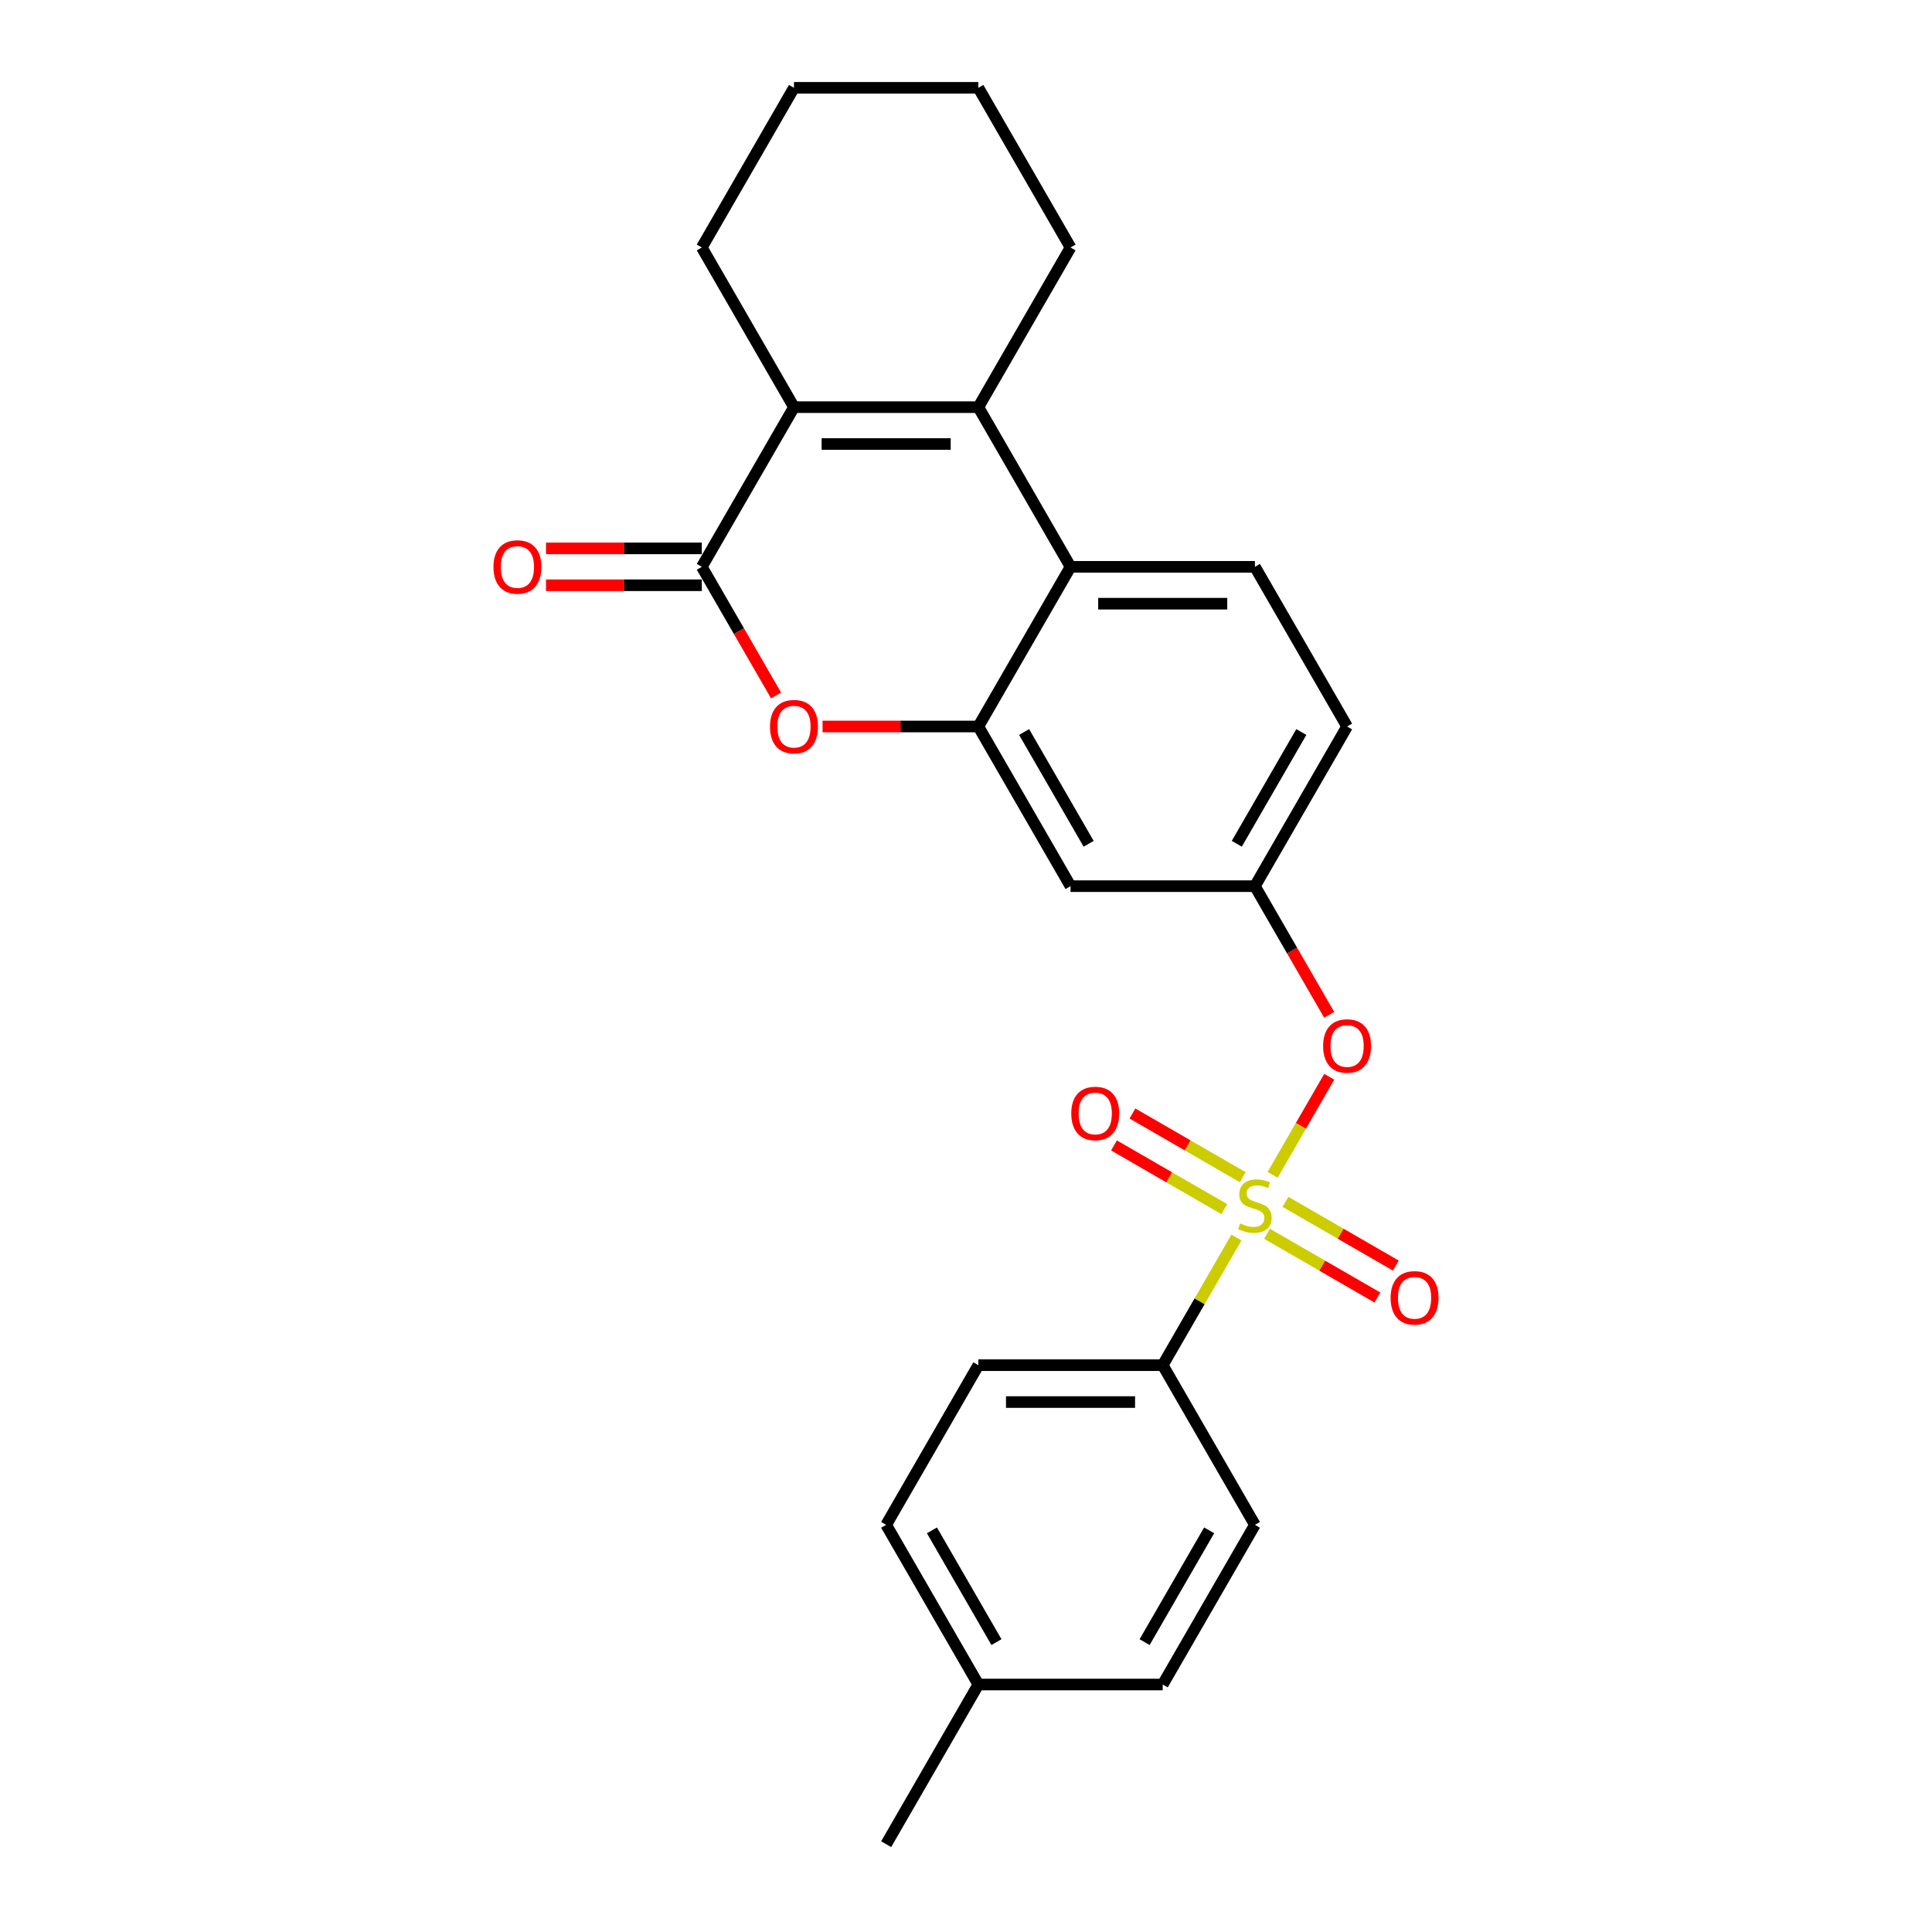 <?xml version='1.0' encoding='iso-8859-1'?>
<svg version='1.1' baseProfile='full'
              xmlns='http://www.w3.org/2000/svg'
                      xmlns:rdkit='http://www.rdkit.org/xml'
                      xmlns:xlink='http://www.w3.org/1999/xlink'
                  xml:space='preserve'
width='1000px' height='1000px' viewBox='0 0 1000 1000'>
<!-- END OF HEADER -->
<rect style='opacity:1.0;fill:#FFFFFF;stroke:none' width='1000' height='1000' x='0' y='0'> </rect>
<path class='bond-6' d='M 658.694,608.107 L 673.351,582.721' style='fill:none;fill-rule:evenodd;stroke:#CCCC00;stroke-width:6px;stroke-linecap:butt;stroke-linejoin:miter;stroke-opacity:1' />
<path class='bond-6' d='M 673.351,582.721 L 688.007,557.336' style='fill:none;fill-rule:evenodd;stroke:#FF0000;stroke-width:6px;stroke-linecap:butt;stroke-linejoin:miter;stroke-opacity:1' />
<path class='bond-7' d='M 639.962,640.553 L 620.892,673.582' style='fill:none;fill-rule:evenodd;stroke:#CCCC00;stroke-width:6px;stroke-linecap:butt;stroke-linejoin:miter;stroke-opacity:1' />
<path class='bond-7' d='M 620.892,673.582 L 601.822,706.612' style='fill:none;fill-rule:evenodd;stroke:#000000;stroke-width:6px;stroke-linecap:butt;stroke-linejoin:miter;stroke-opacity:1' />
<path class='bond-9' d='M 643.258,609.322 L 614.697,592.833' style='fill:none;fill-rule:evenodd;stroke:#CCCC00;stroke-width:6px;stroke-linecap:butt;stroke-linejoin:miter;stroke-opacity:1' />
<path class='bond-9' d='M 614.697,592.833 L 586.137,576.343' style='fill:none;fill-rule:evenodd;stroke:#FF0000;stroke-width:6px;stroke-linecap:butt;stroke-linejoin:miter;stroke-opacity:1' />
<path class='bond-9' d='M 633.715,625.851 L 605.154,609.362' style='fill:none;fill-rule:evenodd;stroke:#CCCC00;stroke-width:6px;stroke-linecap:butt;stroke-linejoin:miter;stroke-opacity:1' />
<path class='bond-9' d='M 605.154,609.362 L 576.594,592.872' style='fill:none;fill-rule:evenodd;stroke:#FF0000;stroke-width:6px;stroke-linecap:butt;stroke-linejoin:miter;stroke-opacity:1' />
<path class='bond-10' d='M 655.817,638.612 L 684.377,655.101' style='fill:none;fill-rule:evenodd;stroke:#CCCC00;stroke-width:6px;stroke-linecap:butt;stroke-linejoin:miter;stroke-opacity:1' />
<path class='bond-10' d='M 684.377,655.101 L 712.938,671.591' style='fill:none;fill-rule:evenodd;stroke:#FF0000;stroke-width:6px;stroke-linecap:butt;stroke-linejoin:miter;stroke-opacity:1' />
<path class='bond-10' d='M 665.36,622.083 L 693.92,638.572' style='fill:none;fill-rule:evenodd;stroke:#CCCC00;stroke-width:6px;stroke-linecap:butt;stroke-linejoin:miter;stroke-opacity:1' />
<path class='bond-10' d='M 693.92,638.572 L 722.481,655.062' style='fill:none;fill-rule:evenodd;stroke:#FF0000;stroke-width:6px;stroke-linecap:butt;stroke-linejoin:miter;stroke-opacity:1' />
<path class='bond-0' d='M 363.248,293.388 L 382.472,326.685' style='fill:none;fill-rule:evenodd;stroke:#000000;stroke-width:6px;stroke-linecap:butt;stroke-linejoin:miter;stroke-opacity:1' />
<path class='bond-0' d='M 382.472,326.685 L 401.696,359.982' style='fill:none;fill-rule:evenodd;stroke:#FF0000;stroke-width:6px;stroke-linecap:butt;stroke-linejoin:miter;stroke-opacity:1' />
<path class='bond-13' d='M 363.248,283.845 L 322.929,283.845' style='fill:none;fill-rule:evenodd;stroke:#000000;stroke-width:6px;stroke-linecap:butt;stroke-linejoin:miter;stroke-opacity:1' />
<path class='bond-13' d='M 322.929,283.845 L 282.61,283.845' style='fill:none;fill-rule:evenodd;stroke:#FF0000;stroke-width:6px;stroke-linecap:butt;stroke-linejoin:miter;stroke-opacity:1' />
<path class='bond-13' d='M 363.248,302.931 L 322.929,302.931' style='fill:none;fill-rule:evenodd;stroke:#000000;stroke-width:6px;stroke-linecap:butt;stroke-linejoin:miter;stroke-opacity:1' />
<path class='bond-13' d='M 322.929,302.931 L 282.61,302.931' style='fill:none;fill-rule:evenodd;stroke:#FF0000;stroke-width:6px;stroke-linecap:butt;stroke-linejoin:miter;stroke-opacity:1' />
<path class='bond-27' d='M 363.248,293.388 L 410.963,210.744' style='fill:none;fill-rule:evenodd;stroke:#000000;stroke-width:6px;stroke-linecap:butt;stroke-linejoin:miter;stroke-opacity:1' />
<path class='bond-1' d='M 506.393,210.744 L 554.107,293.388' style='fill:none;fill-rule:evenodd;stroke:#000000;stroke-width:6px;stroke-linecap:butt;stroke-linejoin:miter;stroke-opacity:1' />
<path class='bond-2' d='M 506.393,210.744 L 410.963,210.744' style='fill:none;fill-rule:evenodd;stroke:#000000;stroke-width:6px;stroke-linecap:butt;stroke-linejoin:miter;stroke-opacity:1' />
<path class='bond-2' d='M 492.078,229.83 L 425.277,229.83' style='fill:none;fill-rule:evenodd;stroke:#000000;stroke-width:6px;stroke-linecap:butt;stroke-linejoin:miter;stroke-opacity:1' />
<path class='bond-17' d='M 506.393,210.744 L 554.107,128.099' style='fill:none;fill-rule:evenodd;stroke:#000000;stroke-width:6px;stroke-linecap:butt;stroke-linejoin:miter;stroke-opacity:1' />
<path class='bond-18' d='M 410.963,210.744 L 363.248,128.099' style='fill:none;fill-rule:evenodd;stroke:#000000;stroke-width:6px;stroke-linecap:butt;stroke-linejoin:miter;stroke-opacity:1' />
<path class='bond-3' d='M 506.393,376.033 L 554.107,458.678' style='fill:none;fill-rule:evenodd;stroke:#000000;stroke-width:6px;stroke-linecap:butt;stroke-linejoin:miter;stroke-opacity:1' />
<path class='bond-3' d='M 530.079,378.887 L 563.479,436.738' style='fill:none;fill-rule:evenodd;stroke:#000000;stroke-width:6px;stroke-linecap:butt;stroke-linejoin:miter;stroke-opacity:1' />
<path class='bond-4' d='M 506.393,376.033 L 466.073,376.033' style='fill:none;fill-rule:evenodd;stroke:#000000;stroke-width:6px;stroke-linecap:butt;stroke-linejoin:miter;stroke-opacity:1' />
<path class='bond-4' d='M 466.073,376.033 L 425.754,376.033' style='fill:none;fill-rule:evenodd;stroke:#FF0000;stroke-width:6px;stroke-linecap:butt;stroke-linejoin:miter;stroke-opacity:1' />
<path class='bond-26' d='M 506.393,376.033 L 554.107,293.388' style='fill:none;fill-rule:evenodd;stroke:#000000;stroke-width:6px;stroke-linecap:butt;stroke-linejoin:miter;stroke-opacity:1' />
<path class='bond-5' d='M 554.107,293.388 L 649.537,293.388' style='fill:none;fill-rule:evenodd;stroke:#000000;stroke-width:6px;stroke-linecap:butt;stroke-linejoin:miter;stroke-opacity:1' />
<path class='bond-5' d='M 568.422,312.474 L 635.223,312.474' style='fill:none;fill-rule:evenodd;stroke:#000000;stroke-width:6px;stroke-linecap:butt;stroke-linejoin:miter;stroke-opacity:1' />
<path class='bond-12' d='M 687.985,525.271 L 668.761,491.974' style='fill:none;fill-rule:evenodd;stroke:#FF0000;stroke-width:6px;stroke-linecap:butt;stroke-linejoin:miter;stroke-opacity:1' />
<path class='bond-12' d='M 668.761,491.974 L 649.537,458.678' style='fill:none;fill-rule:evenodd;stroke:#000000;stroke-width:6px;stroke-linecap:butt;stroke-linejoin:miter;stroke-opacity:1' />
<path class='bond-14' d='M 601.822,706.612 L 506.393,706.612' style='fill:none;fill-rule:evenodd;stroke:#000000;stroke-width:6px;stroke-linecap:butt;stroke-linejoin:miter;stroke-opacity:1' />
<path class='bond-14' d='M 587.508,725.698 L 520.707,725.698' style='fill:none;fill-rule:evenodd;stroke:#000000;stroke-width:6px;stroke-linecap:butt;stroke-linejoin:miter;stroke-opacity:1' />
<path class='bond-15' d='M 601.822,706.612 L 649.537,789.256' style='fill:none;fill-rule:evenodd;stroke:#000000;stroke-width:6px;stroke-linecap:butt;stroke-linejoin:miter;stroke-opacity:1' />
<path class='bond-8' d='M 554.107,458.678 L 649.537,458.678' style='fill:none;fill-rule:evenodd;stroke:#000000;stroke-width:6px;stroke-linecap:butt;stroke-linejoin:miter;stroke-opacity:1' />
<path class='bond-11' d='M 649.537,293.388 L 697.252,376.033' style='fill:none;fill-rule:evenodd;stroke:#000000;stroke-width:6px;stroke-linecap:butt;stroke-linejoin:miter;stroke-opacity:1' />
<path class='bond-16' d='M 649.537,458.678 L 697.252,376.033' style='fill:none;fill-rule:evenodd;stroke:#000000;stroke-width:6px;stroke-linecap:butt;stroke-linejoin:miter;stroke-opacity:1' />
<path class='bond-16' d='M 640.166,436.738 L 673.566,378.887' style='fill:none;fill-rule:evenodd;stroke:#000000;stroke-width:6px;stroke-linecap:butt;stroke-linejoin:miter;stroke-opacity:1' />
<path class='bond-20' d='M 506.393,706.612 L 458.678,789.256' style='fill:none;fill-rule:evenodd;stroke:#000000;stroke-width:6px;stroke-linecap:butt;stroke-linejoin:miter;stroke-opacity:1' />
<path class='bond-19' d='M 649.537,789.256 L 601.822,871.901' style='fill:none;fill-rule:evenodd;stroke:#000000;stroke-width:6px;stroke-linecap:butt;stroke-linejoin:miter;stroke-opacity:1' />
<path class='bond-19' d='M 625.851,792.11 L 592.451,849.961' style='fill:none;fill-rule:evenodd;stroke:#000000;stroke-width:6px;stroke-linecap:butt;stroke-linejoin:miter;stroke-opacity:1' />
<path class='bond-23' d='M 554.107,128.099 L 506.393,45.455' style='fill:none;fill-rule:evenodd;stroke:#000000;stroke-width:6px;stroke-linecap:butt;stroke-linejoin:miter;stroke-opacity:1' />
<path class='bond-28' d='M 363.248,128.099 L 410.963,45.455' style='fill:none;fill-rule:evenodd;stroke:#000000;stroke-width:6px;stroke-linecap:butt;stroke-linejoin:miter;stroke-opacity:1' />
<path class='bond-21' d='M 601.822,871.901 L 506.393,871.901' style='fill:none;fill-rule:evenodd;stroke:#000000;stroke-width:6px;stroke-linecap:butt;stroke-linejoin:miter;stroke-opacity:1' />
<path class='bond-25' d='M 458.678,789.256 L 506.393,871.901' style='fill:none;fill-rule:evenodd;stroke:#000000;stroke-width:6px;stroke-linecap:butt;stroke-linejoin:miter;stroke-opacity:1' />
<path class='bond-25' d='M 482.364,792.11 L 515.764,849.961' style='fill:none;fill-rule:evenodd;stroke:#000000;stroke-width:6px;stroke-linecap:butt;stroke-linejoin:miter;stroke-opacity:1' />
<path class='bond-22' d='M 506.393,871.901 L 458.678,954.545' style='fill:none;fill-rule:evenodd;stroke:#000000;stroke-width:6px;stroke-linecap:butt;stroke-linejoin:miter;stroke-opacity:1' />
<path class='bond-24' d='M 506.393,45.455 L 410.963,45.455' style='fill:none;fill-rule:evenodd;stroke:#000000;stroke-width:6px;stroke-linecap:butt;stroke-linejoin:miter;stroke-opacity:1' />
<path  class='atom-0' d='M 641.903 633.243
Q 642.208 633.357, 643.468 633.892
Q 644.728 634.426, 646.102 634.77
Q 647.514 635.075, 648.888 635.075
Q 651.446 635.075, 652.935 633.853
Q 654.423 632.594, 654.423 630.418
Q 654.423 628.929, 653.66 628.013
Q 652.935 627.097, 651.789 626.601
Q 650.644 626.105, 648.736 625.532
Q 646.331 624.807, 644.88 624.12
Q 643.468 623.433, 642.437 621.982
Q 641.445 620.531, 641.445 618.088
Q 641.445 614.691, 643.735 612.592
Q 646.064 610.492, 650.644 610.492
Q 653.774 610.492, 657.324 611.981
L 656.446 614.92
Q 653.202 613.584, 650.759 613.584
Q 648.125 613.584, 646.674 614.691
Q 645.224 615.76, 645.262 617.63
Q 645.262 619.081, 645.987 619.959
Q 646.751 620.837, 647.82 621.333
Q 648.927 621.829, 650.759 622.402
Q 653.202 623.165, 654.652 623.929
Q 656.103 624.692, 657.133 626.257
Q 658.202 627.784, 658.202 630.418
Q 658.202 634.159, 655.683 636.182
Q 653.202 638.167, 649.041 638.167
Q 646.636 638.167, 644.804 637.632
Q 643.01 637.136, 640.872 636.258
L 641.903 633.243
' fill='#CCCC00'/>
<path  class='atom-5' d='M 398.557 376.109
Q 398.557 369.62, 401.763 365.994
Q 404.97 362.368, 410.963 362.368
Q 416.956 362.368, 420.162 365.994
Q 423.369 369.62, 423.369 376.109
Q 423.369 382.675, 420.124 386.416
Q 416.879 390.118, 410.963 390.118
Q 405.008 390.118, 401.763 386.416
Q 398.557 382.713, 398.557 376.109
M 410.963 387.065
Q 415.085 387.065, 417.299 384.316
Q 419.551 381.53, 419.551 376.109
Q 419.551 370.804, 417.299 368.131
Q 415.085 365.421, 410.963 365.421
Q 406.84 365.421, 404.588 368.093
Q 402.374 370.765, 402.374 376.109
Q 402.374 381.568, 404.588 384.316
Q 406.84 387.065, 410.963 387.065
' fill='#FF0000'/>
<path  class='atom-7' d='M 684.846 541.399
Q 684.846 534.909, 688.053 531.283
Q 691.259 527.657, 697.252 527.657
Q 703.245 527.657, 706.452 531.283
Q 709.658 534.909, 709.658 541.399
Q 709.658 547.964, 706.413 551.705
Q 703.169 555.408, 697.252 555.408
Q 691.297 555.408, 688.053 551.705
Q 684.846 548.002, 684.846 541.399
M 697.252 552.354
Q 701.375 552.354, 703.589 549.606
Q 705.841 546.819, 705.841 541.399
Q 705.841 536.093, 703.589 533.421
Q 701.375 530.711, 697.252 530.711
Q 693.13 530.711, 690.877 533.383
Q 688.663 536.055, 688.663 541.399
Q 688.663 546.857, 690.877 549.606
Q 693.13 552.354, 697.252 552.354
' fill='#FF0000'/>
<path  class='atom-10' d='M 554.487 576.328
Q 554.487 569.839, 557.693 566.213
Q 560.9 562.586, 566.893 562.586
Q 572.886 562.586, 576.092 566.213
Q 579.299 569.839, 579.299 576.328
Q 579.299 582.894, 576.054 586.635
Q 572.809 590.337, 566.893 590.337
Q 560.938 590.337, 557.693 586.635
Q 554.487 582.932, 554.487 576.328
M 566.893 587.284
Q 571.015 587.284, 573.229 584.535
Q 575.481 581.749, 575.481 576.328
Q 575.481 571.022, 573.229 568.35
Q 571.015 565.64, 566.893 565.64
Q 562.77 565.64, 560.518 568.312
Q 558.304 570.984, 558.304 576.328
Q 558.304 581.787, 560.518 584.535
Q 562.77 587.284, 566.893 587.284
' fill='#FF0000'/>
<path  class='atom-11' d='M 719.776 671.758
Q 719.776 665.269, 722.982 661.643
Q 726.189 658.016, 732.182 658.016
Q 738.175 658.016, 741.381 661.643
Q 744.588 665.269, 744.588 671.758
Q 744.588 678.324, 741.343 682.065
Q 738.099 685.767, 732.182 685.767
Q 726.227 685.767, 722.982 682.065
Q 719.776 678.362, 719.776 671.758
M 732.182 682.714
Q 736.304 682.714, 738.518 679.965
Q 740.771 677.179, 740.771 671.758
Q 740.771 666.452, 738.518 663.78
Q 736.304 661.07, 732.182 661.07
Q 728.059 661.07, 725.807 663.742
Q 723.593 666.414, 723.593 671.758
Q 723.593 677.217, 725.807 679.965
Q 728.059 682.714, 732.182 682.714
' fill='#FF0000'/>
<path  class='atom-14' d='M 255.412 293.465
Q 255.412 286.976, 258.619 283.349
Q 261.825 279.723, 267.818 279.723
Q 273.811 279.723, 277.018 283.349
Q 280.224 286.976, 280.224 293.465
Q 280.224 300.03, 276.979 303.771
Q 273.735 307.474, 267.818 307.474
Q 261.863 307.474, 258.619 303.771
Q 255.412 300.069, 255.412 293.465
M 267.818 304.42
Q 271.941 304.42, 274.155 301.672
Q 276.407 298.885, 276.407 293.465
Q 276.407 288.159, 274.155 285.487
Q 271.941 282.777, 267.818 282.777
Q 263.696 282.777, 261.443 285.449
Q 259.229 288.121, 259.229 293.465
Q 259.229 298.923, 261.443 301.672
Q 263.696 304.42, 267.818 304.42
' fill='#FF0000'/>
</svg>
